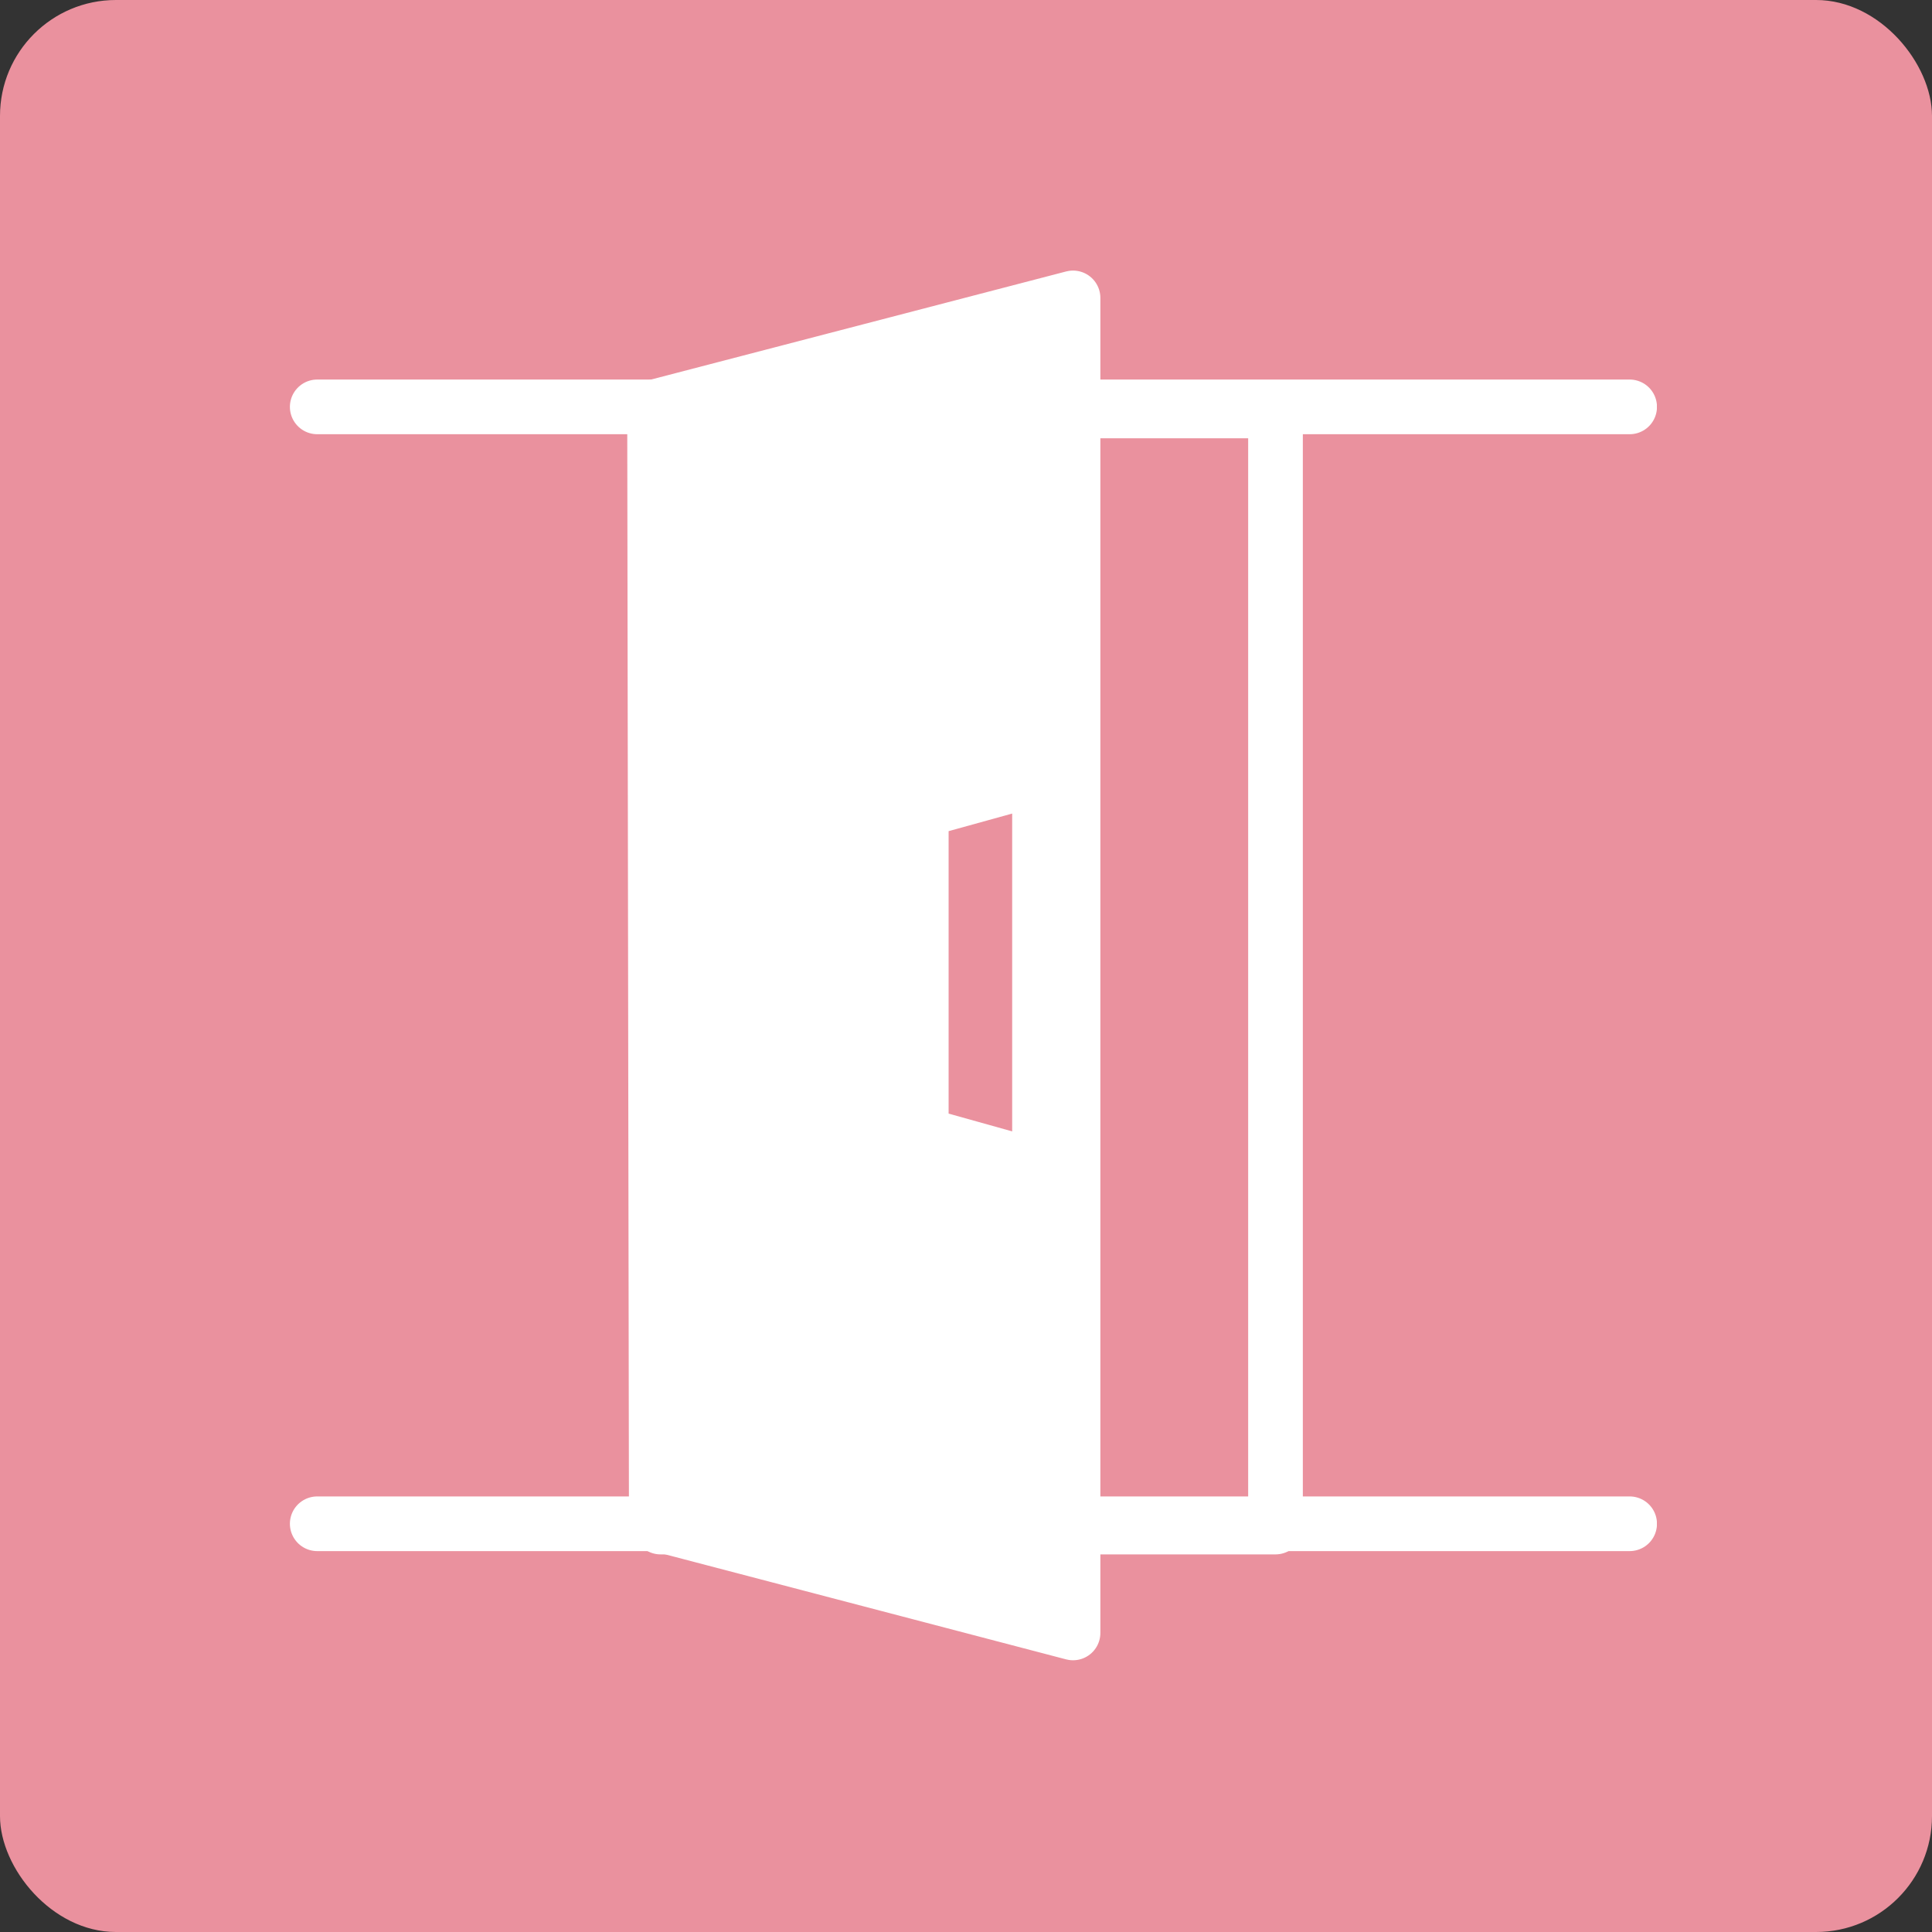 <svg width="100" height="100" viewBox="0 0 100 100" fill="none" xmlns="http://www.w3.org/2000/svg">
<rect x="0" y="0" width="100" height="100" fill="#333333" stroke="none"/>
<rect width="100" height="100" rx="6" fill="#EA919E"/>
<g clip-path="url(#clip0_914_359)">
<path d="M66.02 21.27H34.19V79.04H66.02V21.27Z" stroke="white" stroke-width="2.83" stroke-linecap="round" stroke-linejoin="round"/>
<path d="M55.54 84.52L33.97 78.87L33.88 21.06L55.54 15.42V84.52Z" fill="white" stroke="white" stroke-width="2.83" stroke-linecap="round" stroke-linejoin="round"/>
<path d="M84.35 21.06H16.42" stroke="white" stroke-width="2.83" stroke-linecap="round" stroke-linejoin="round"/>
<path d="M84.35 78.87H16.42" stroke="white" stroke-width="2.83" stroke-linecap="round" stroke-linejoin="round"/>
<path d="M52.39 58.56L49.1 57.64V43.02L52.39 42.11V58.56Z" fill="#EA919E"/>
</g>
<defs>
<clipPath id="clip0_914_359">
<rect width="70.76" height="71.94" fill="white" transform="translate(15 14)"/>
</clipPath>
</defs>
</svg>
